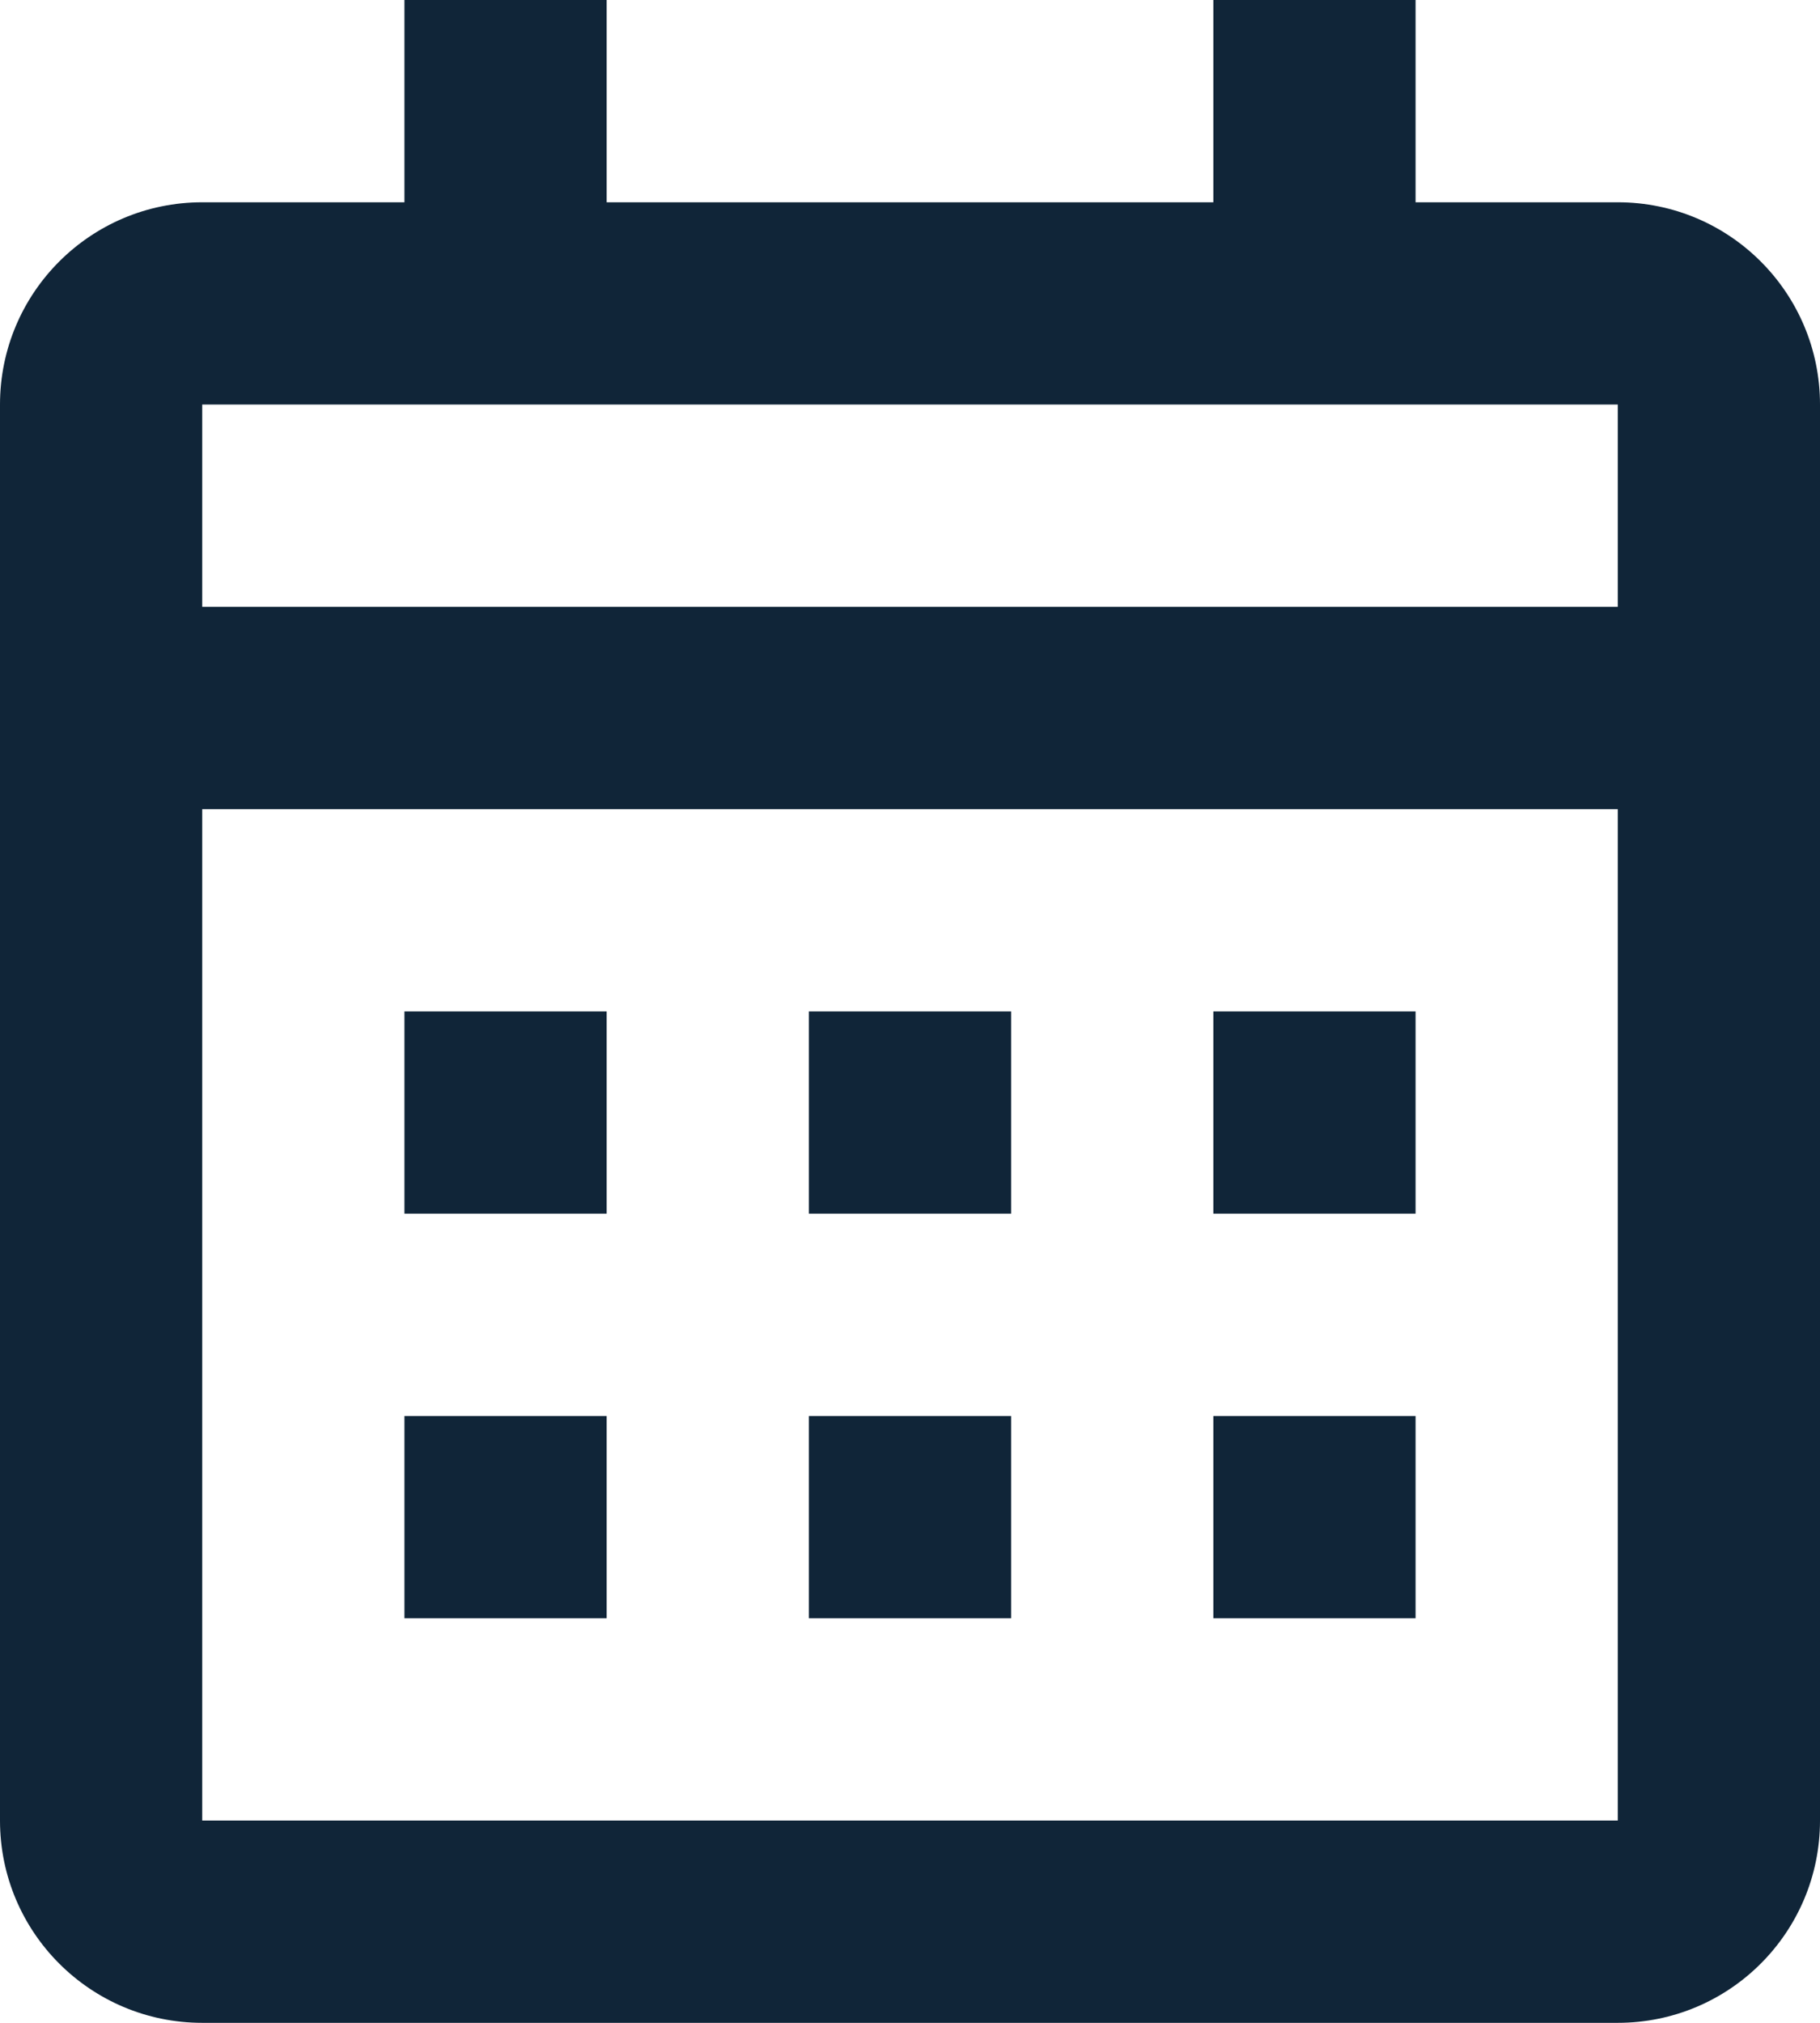 <svg width="27" height="30" viewBox="0 0 27 30" fill="none" xmlns="http://www.w3.org/2000/svg">
<path id="calendar / calendar" d="M24 30H3C1.343 30 0 28.657 0 27V6C0 4.343 1.343 3 3 3H6V0H9V3H18V0H21V3H24C25.657 3 27 4.343 27 6V27C27 28.657 25.657 30 24 30ZM3 12V27H24V12H3ZM3 6V9H24V6H3ZM21 24H18V21H21V24ZM15 24H12V21H15V24ZM9 24H6V21H9V24ZM21 18H18V15H21V18ZM15 18H12V15H15V18ZM9 18H6V15H9V18Z" fill="#102538"/>
</svg>
